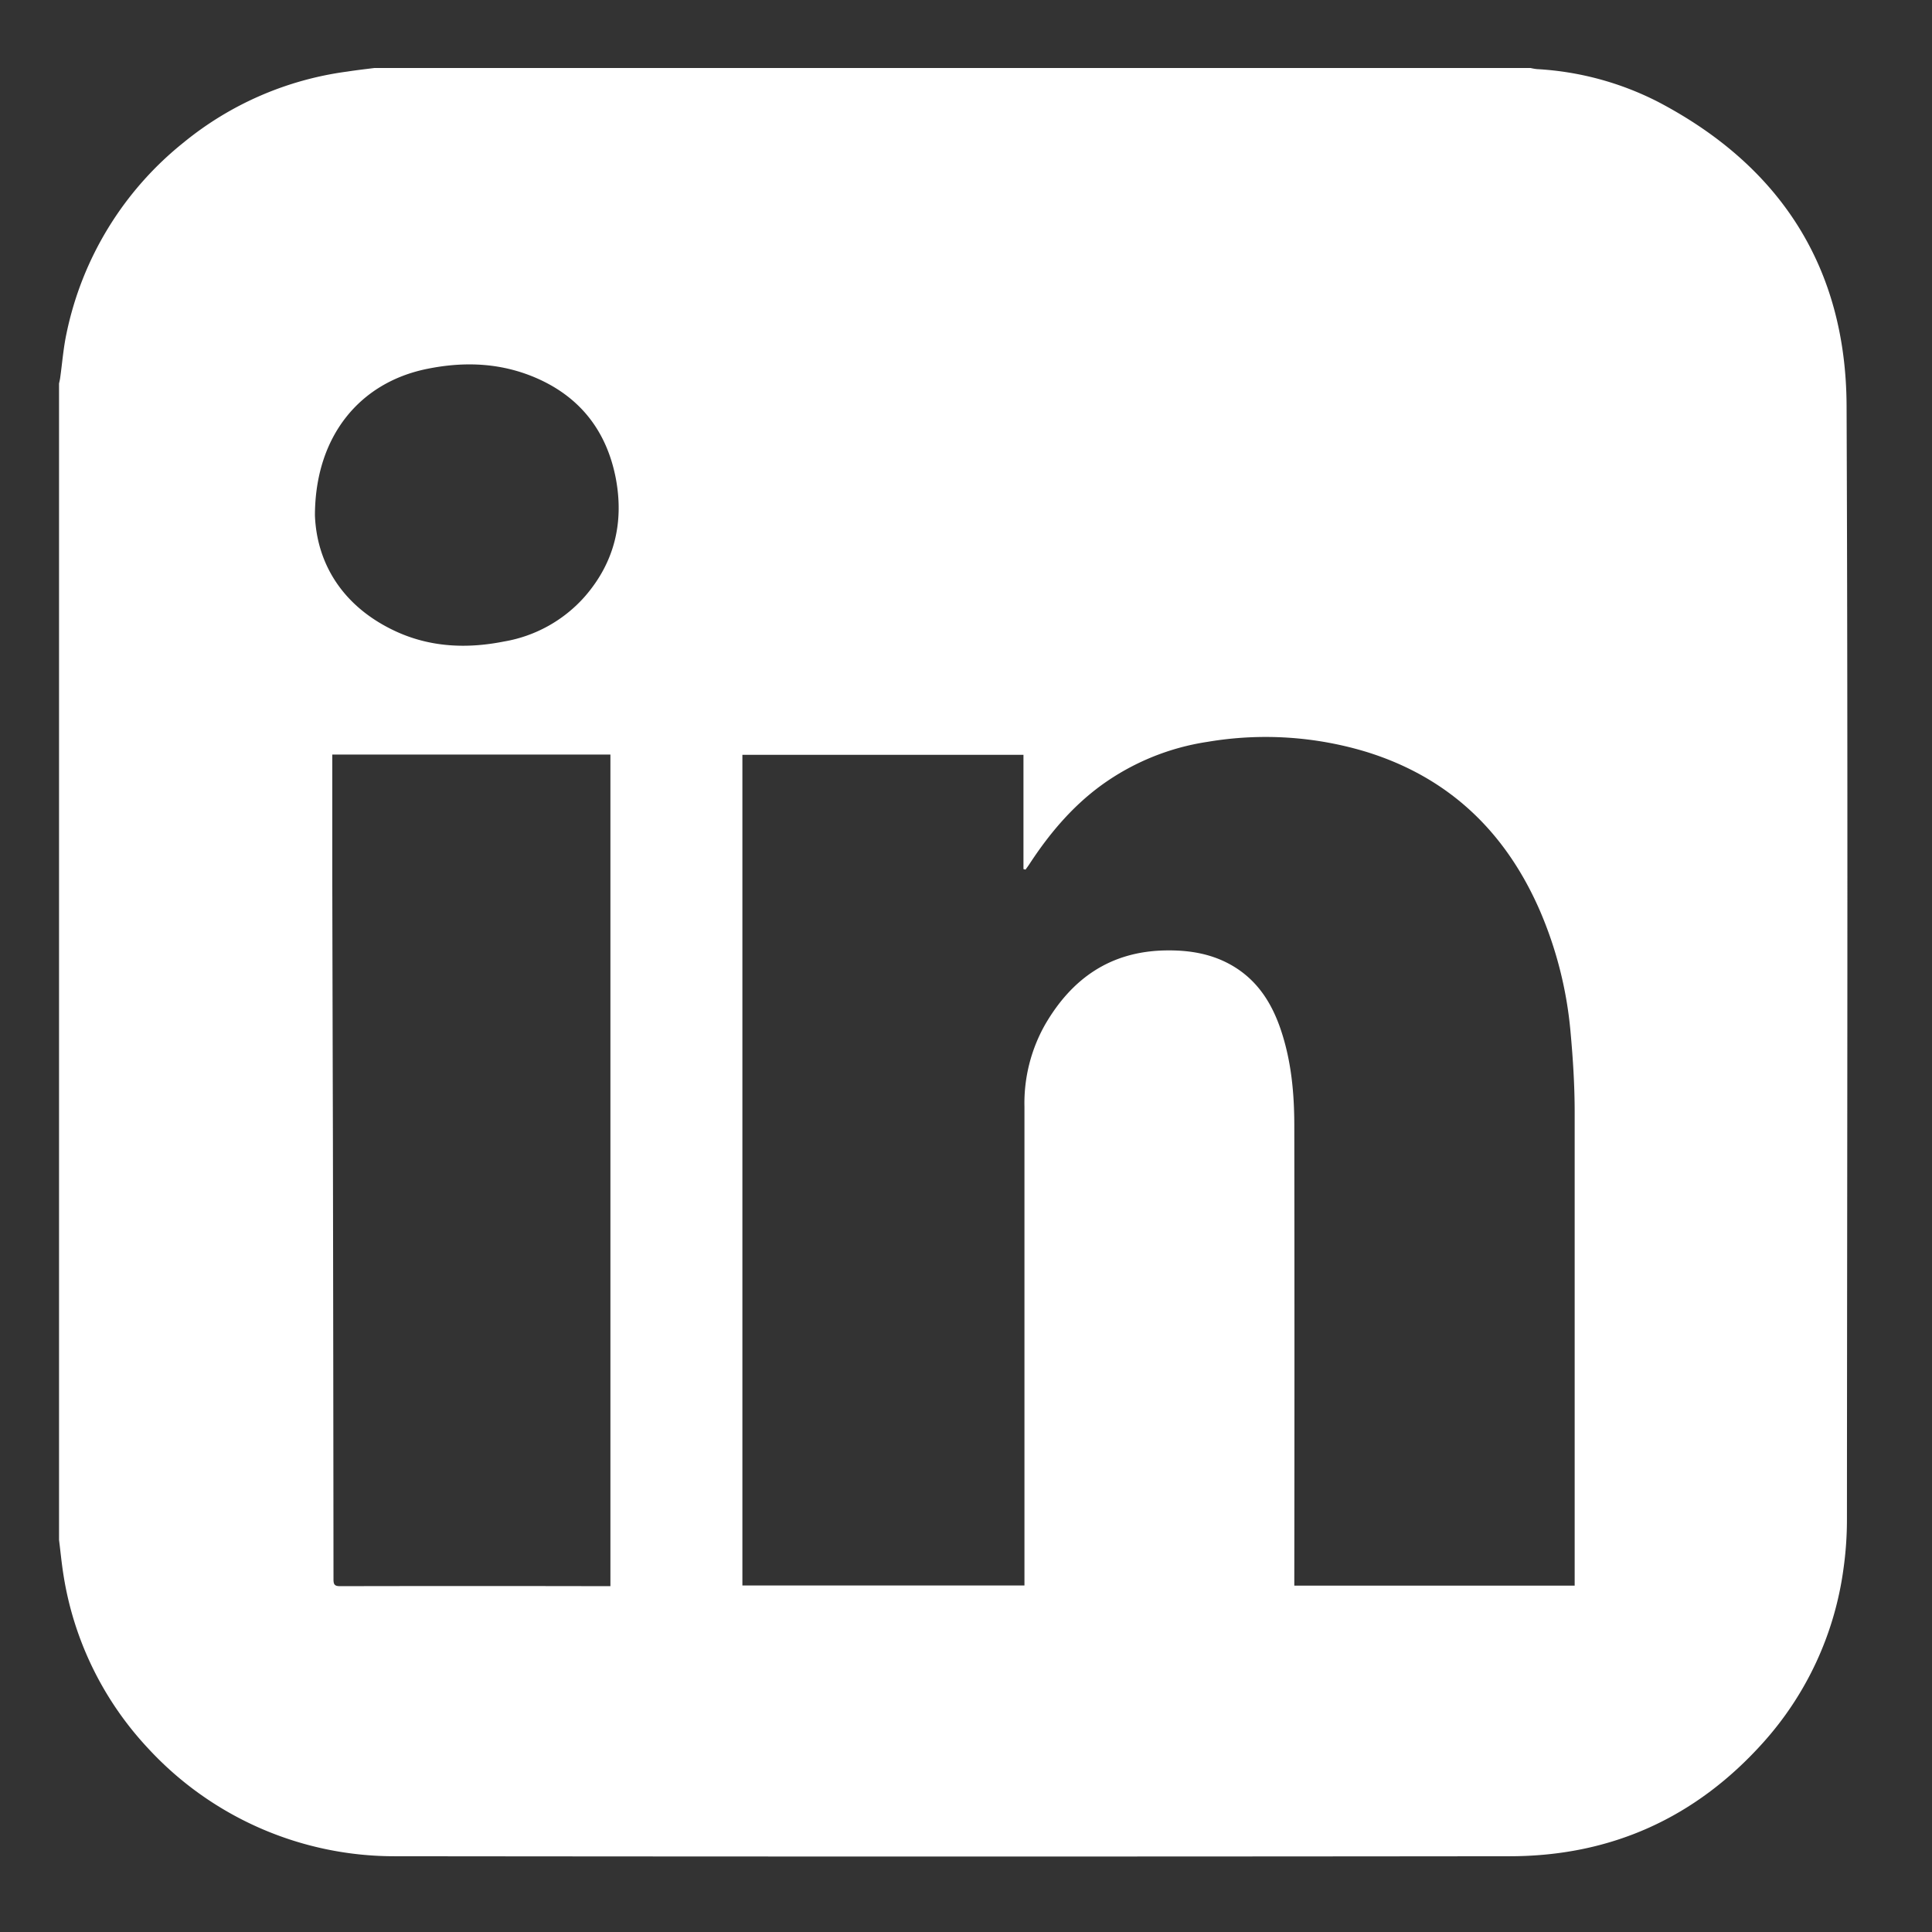 <svg id="Layer_1" data-name="Layer 1" xmlns="http://www.w3.org/2000/svg" viewBox="0 0 432 432"><rect x="0" y="0" width="432" height="432" fill="#333333" stroke="none"/><defs><style>.cls-1{fill:#fff;}</style></defs><path class="cls-1" d="M83.69,15.21H342.26a12.48,12.48,0,0,0,1.36.24,67.6,67.6,0,0,1,27.08,7.3c27.38,14.33,42.08,37.05,42.2,68,.33,82.92.12,165.85.08,248.78a78.62,78.62,0,0,1-.79,11.37,72.55,72.55,0,0,1-18,38.81c-15.09,16.79-34,25.33-56.59,25.35q-124.59.13-249.17,0A74.92,74.92,0,0,1,33,390.81a73.28,73.28,0,0,1-18.8-38.6c-.42-2.61-.67-5.26-1-7.89V85.75c.09-.41.19-.81.25-1.23.47-3.34.72-6.72,1.43-10A73.8,73.8,0,0,1,41.11,31.82,72.88,72.88,0,0,1,77.68,16C79.68,15.69,81.68,15.46,83.69,15.21ZM352.1,354.55v-1.7c0-34.72,0-69.44,0-104.16,0-6-.38-12-.93-18a88.06,88.06,0,0,0-6.82-27c-7.65-17.62-20.31-29.84-38.83-35.57A77.7,77.7,0,0,0,270,165.88a54.16,54.16,0,0,0-23.88,9.81c-6.53,4.8-11.62,10.9-16,17.62-.26.39-.54.76-.81,1.14l-.46-.12V168.78H166V354.52h63.07v-1.76q0-52.65,0-105.3a35.67,35.67,0,0,1,4.59-18.31c6-10.37,14.63-16.39,26.84-16.63,5.44-.11,10.69.74,15.43,3.63,5.41,3.3,8.52,8.32,10.48,14.16,2.35,7,3,14.2,3,21.48q.07,50.57,0,101.12v1.64ZM74.3,168.72v1.41q0,12.93,0,25.87.06,29.44.14,58.87.09,49.15.13,98.32c0,1.16.31,1.48,1.48,1.48q29.63-.06,59.24,0h1.2V168.72Zm-3.88-53.47c.4,10.54,6,20.27,17.92,25.85,7.77,3.63,16,4,24.31,2.35a31,31,0,0,0,18.14-10.09c6.65-7.65,8.77-16.63,6.89-26.48-2-10.24-7.67-17.79-17.26-22.13-8-3.61-16.33-4-24.81-2.29C80.43,85.48,70.45,97.56,70.42,115.25Z"/></svg>
